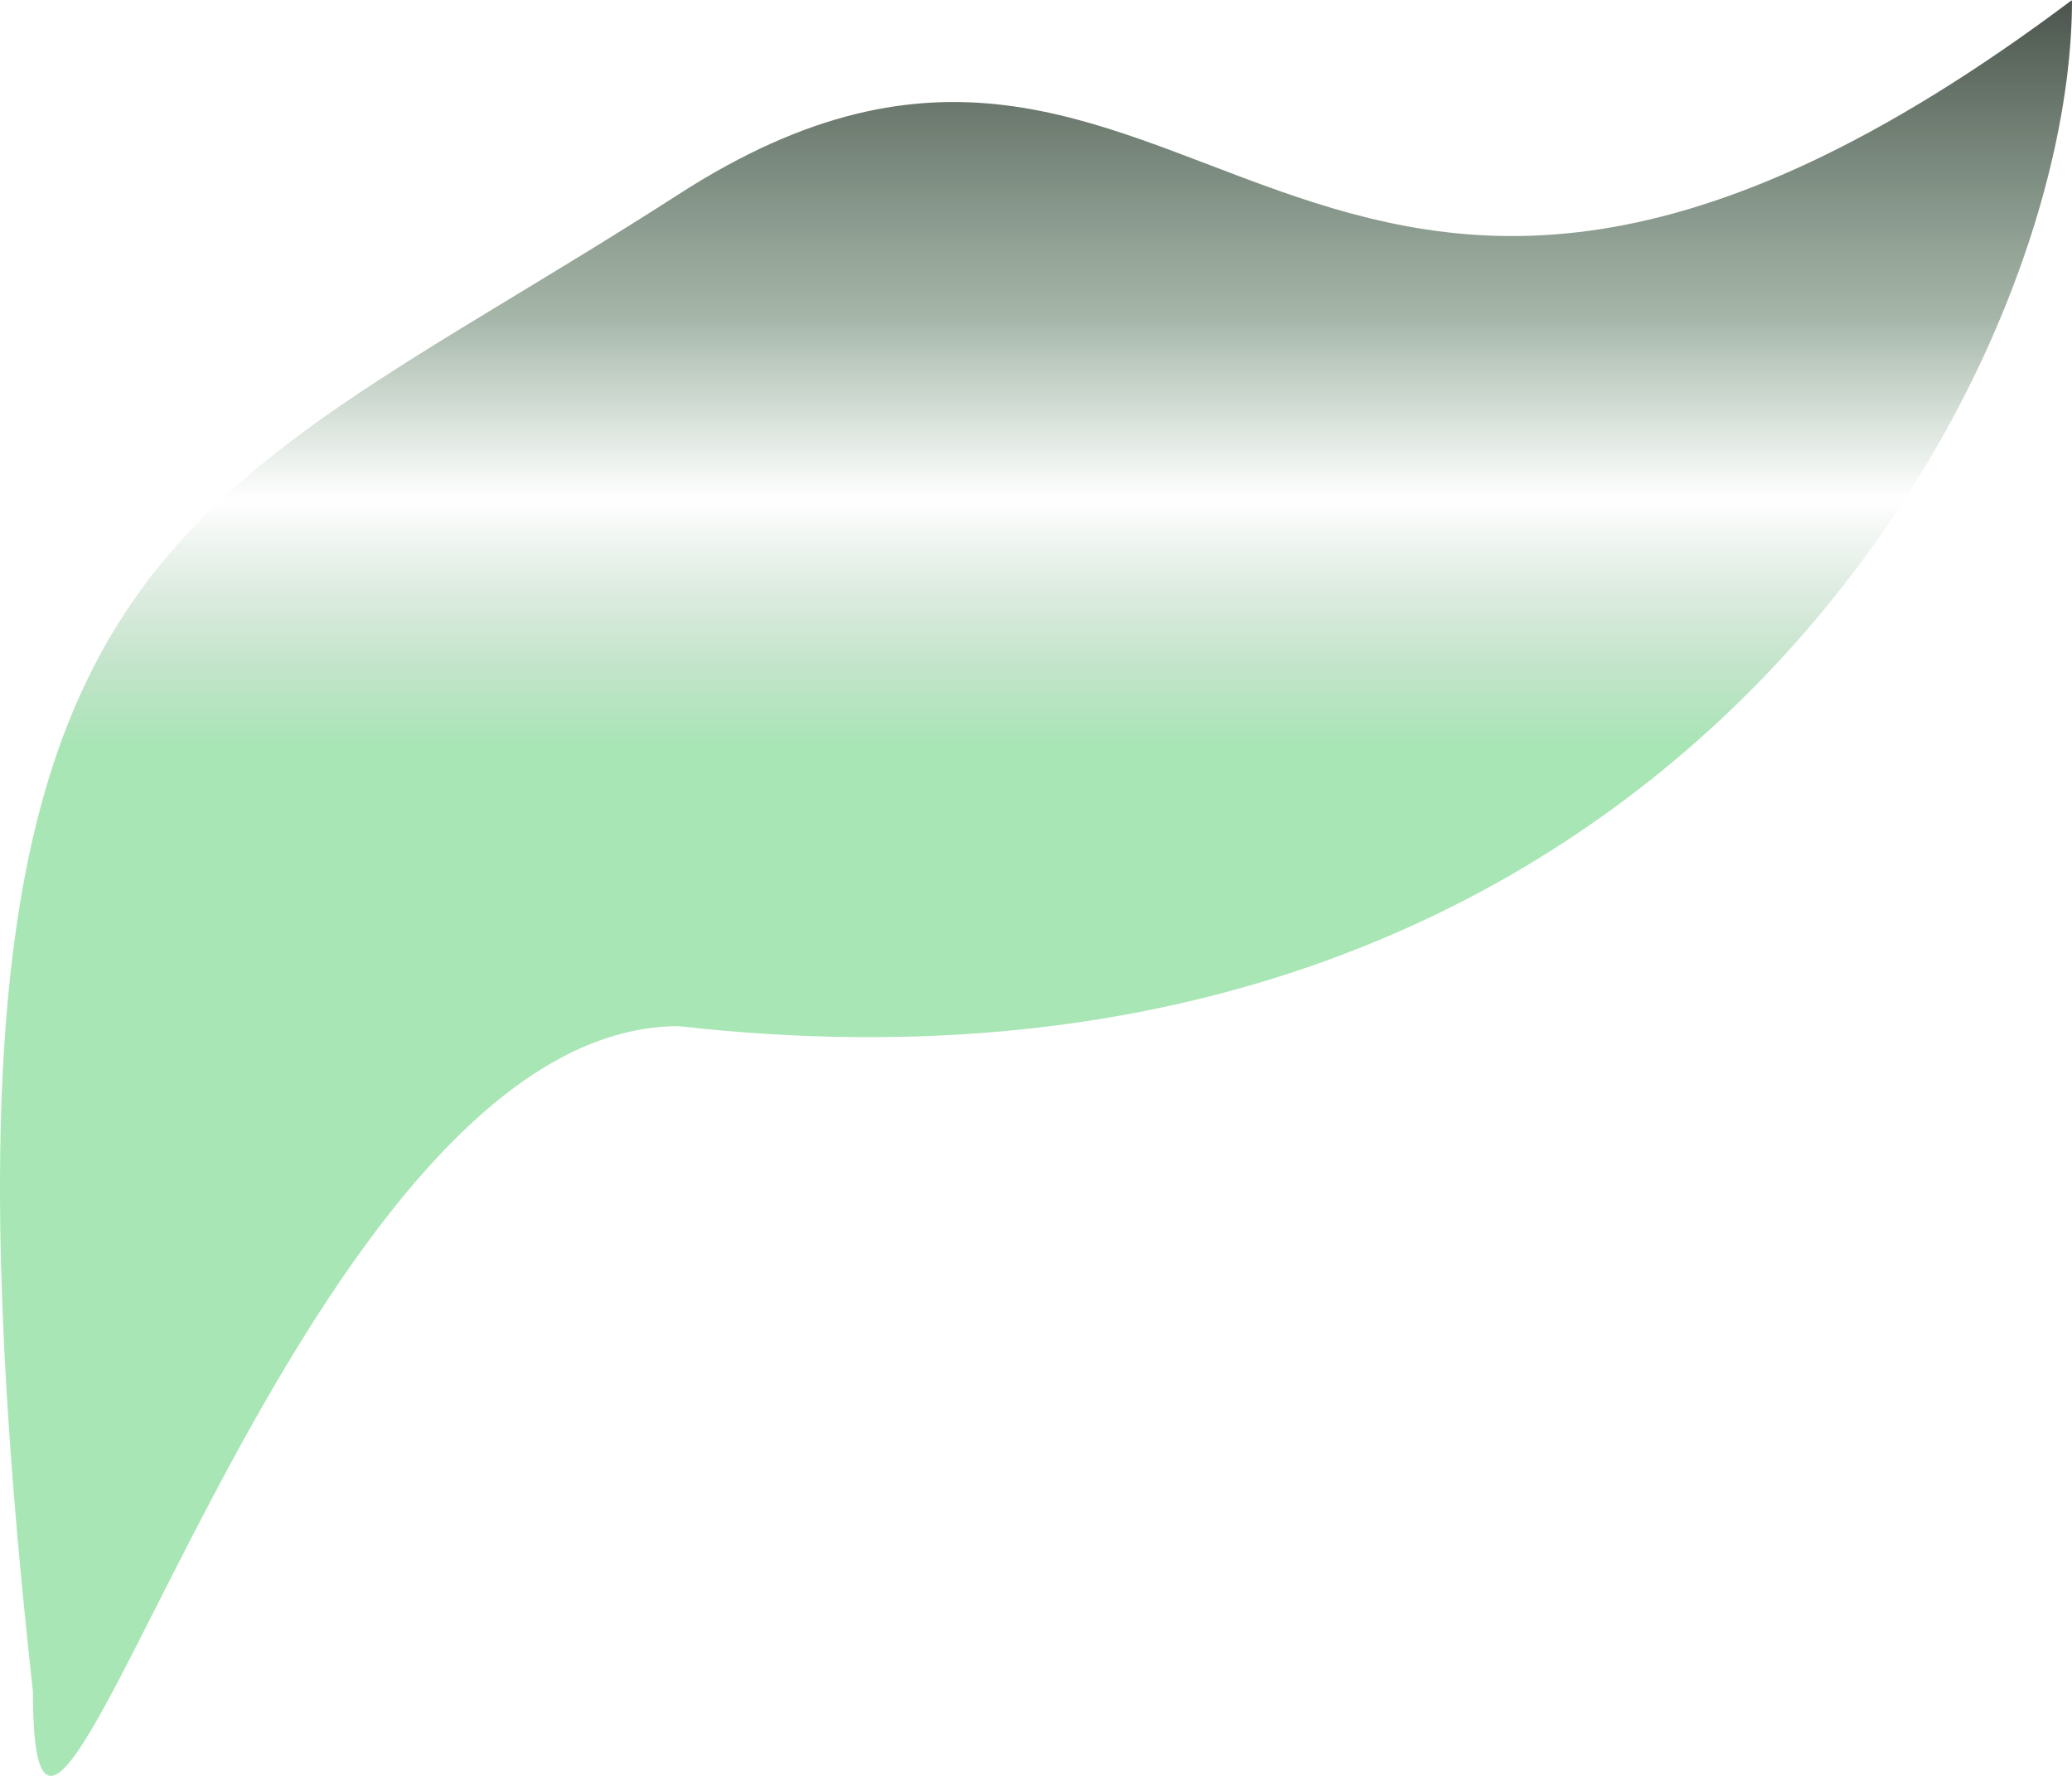 <svg width="21" height="18" viewBox="0 0 21 18" fill="none" xmlns="http://www.w3.org/2000/svg">
<path d="M21 0C21 3.881 16.81 11.525 6.88 10.401C2.931 10.401 0.334 21.029 0.334 17.147C-0.976 5.341 1.643 5.341 6.88 1.968C12.118 -1.406 13.144 5.903 21 0Z" fill="url(#paint0_linear_5_35)"/>
<defs>
<linearGradient id="paint0_linear_5_35" x1="10.5" y1="0" x2="10.5" y2="18" gradientUnits="userSpaceOnUse">
<stop stop-color="#C4C4C4"/>
<stop offset="0" stop-color="#010D03" stop-opacity="0.704"/>
<stop offset="0.177" stop-color="#0A3513" stop-opacity="0.37"/>
<stop offset="0.281" stop-color="#0D551D" stop-opacity="0"/>
<stop offset="0.422" stop-color="#1EBD41" stop-opacity="0.39"/>
</linearGradient>
</defs>
</svg>
